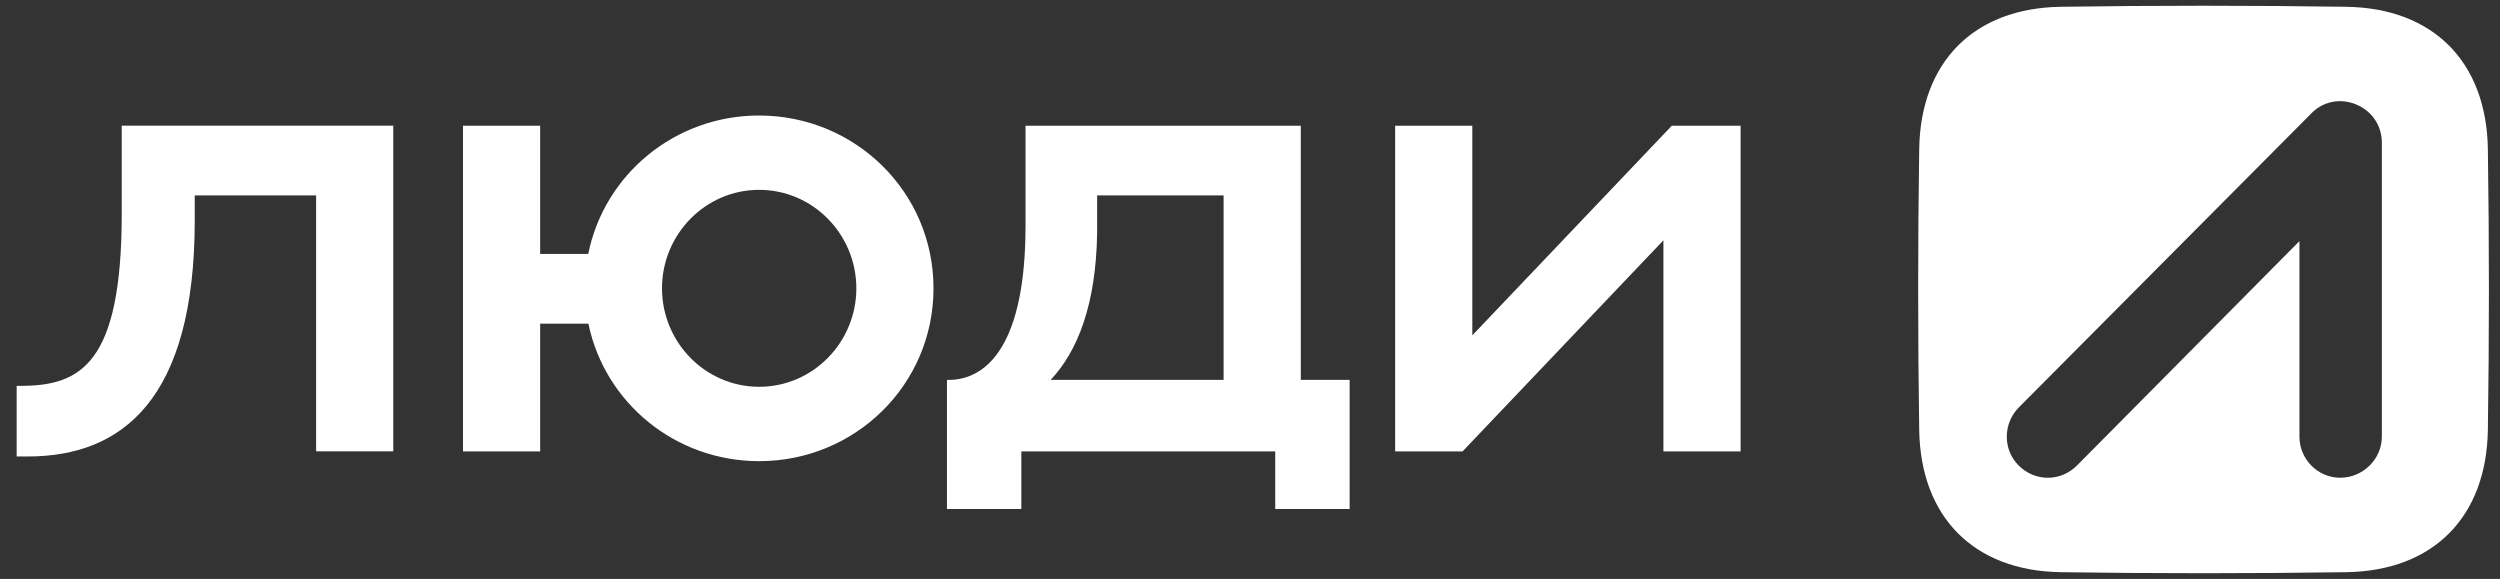 <svg width="95" height="22" viewBox="0 0 95 22" fill="none" xmlns="http://www.w3.org/2000/svg">
<rect x="0" y="0" width="95" height="22" fill="#333333" stroke="none"/>
<path d="M78.302 0.258C81.853 0.205 85.598 0.205 89.167 0.258C92.471 0.311 94.486 2.359 94.539 5.66C94.592 9.208 94.592 12.792 94.539 16.341C94.486 19.642 92.471 21.69 89.167 21.743C85.598 21.796 81.853 21.796 78.302 21.743C74.998 21.69 72.983 19.642 72.93 16.341C72.877 12.792 72.877 9.208 72.93 5.66C72.983 2.359 74.998 0.31 78.302 0.258ZM89.513 3.96C88.906 3.719 88.253 3.86 87.812 4.328L76.725 15.472C76.108 16.088 76.102 17.082 76.708 17.688C77.007 17.987 77.399 18.153 77.81 18.155H77.819C78.232 18.155 78.625 17.989 78.927 17.687L87.379 9.162V16.589C87.379 17.451 88.074 18.154 88.929 18.154C89.785 18.154 90.511 17.452 90.511 16.589V5.427C90.511 4.768 90.128 4.205 89.512 3.961L89.513 3.96Z" fill="white"/>
<path d="M4.626 8.114C4.626 13.851 3.054 14.663 0.774 14.663H0.633V17.346H1.057C4.643 17.346 7.4 15.175 7.4 8.378V7.424H12.012V17.151H14.944V4.776H4.626V8.113V8.114Z" fill="white"/>
<path d="M28.848 4.389C25.653 4.389 22.963 6.621 22.353 9.65H20.526V4.779H17.594V17.154H20.526V12.299H22.359C22.983 15.311 25.665 17.524 28.848 17.524C32.488 17.524 35.473 14.629 35.473 10.957C35.473 7.285 32.488 4.39 28.848 4.39V4.389ZM28.848 14.698C26.798 14.698 25.156 13.003 25.156 10.956C25.156 8.909 26.799 7.214 28.848 7.214C30.897 7.214 32.541 8.909 32.541 10.956C32.541 13.003 30.897 14.698 28.848 14.698Z" fill="white"/>
<path d="M49.43 4.778H38.97V8.574C38.97 13.057 37.539 14.364 36.161 14.434H35.984V19.343H38.811V17.154H48.459V19.343H51.286V14.434H49.431L49.43 4.778ZM46.497 14.434H39.927C40.932 13.363 41.648 11.616 41.691 8.856V7.426H46.497V14.434Z" fill="white"/>
<path d="M63.528 4.778L55.948 12.743V4.778H53.016V17.153H55.577L63.21 9.131V17.153H66.143V4.778H63.528Z" fill="white"/>
</svg>

